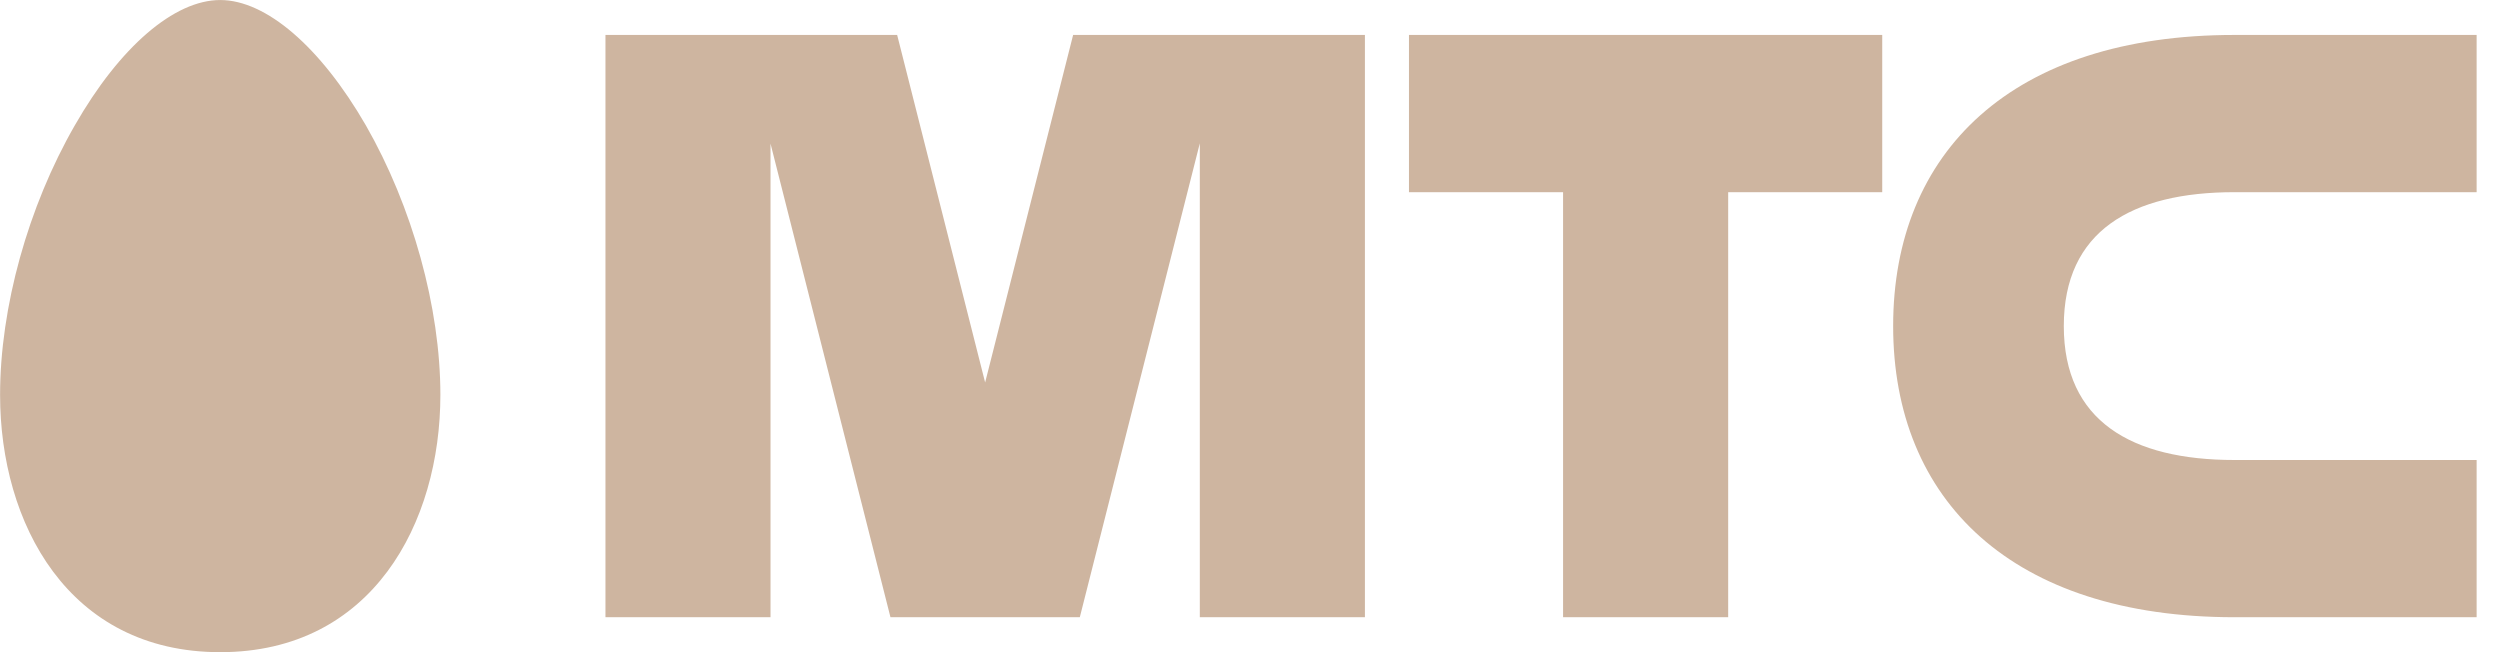 <svg width="92" height="24" viewBox="0 0 92 24" fill="none" xmlns="http://www.w3.org/2000/svg">
<path fill-rule="evenodd" clip-rule="evenodd" d="M8.104 0.001C6.413 0.001 4.408 1.721 2.754 4.612C1.031 7.607 0.003 11.314 0.003 14.534C0.003 19.247 2.502 24 8.104 24C13.699 24 16.206 19.247 16.206 14.534C16.206 11.314 15.178 7.607 13.463 4.612C11.793 1.721 9.789 0.001 8.104 0.001ZM51.85 7.072H57.521V22.714H63.597V7.072H69.266V1.286H51.85V7.071V7.072ZM82.228 7.072H91.14V1.286H82.228C74.041 1.286 69.668 5.592 69.668 11.999C69.668 18.406 74.041 22.714 82.228 22.714H91.14V16.928H82.228C78.439 16.928 75.948 15.495 75.948 12C75.948 8.505 78.439 7.072 82.228 7.072ZM39.491 1.286L36.253 14.075L33.015 1.286H22.281V22.714H28.355V5.285L32.769 22.714H39.737L44.153 5.274V22.714H50.229V1.286H39.491Z" fill="#ceb5a0"/>
</svg>
